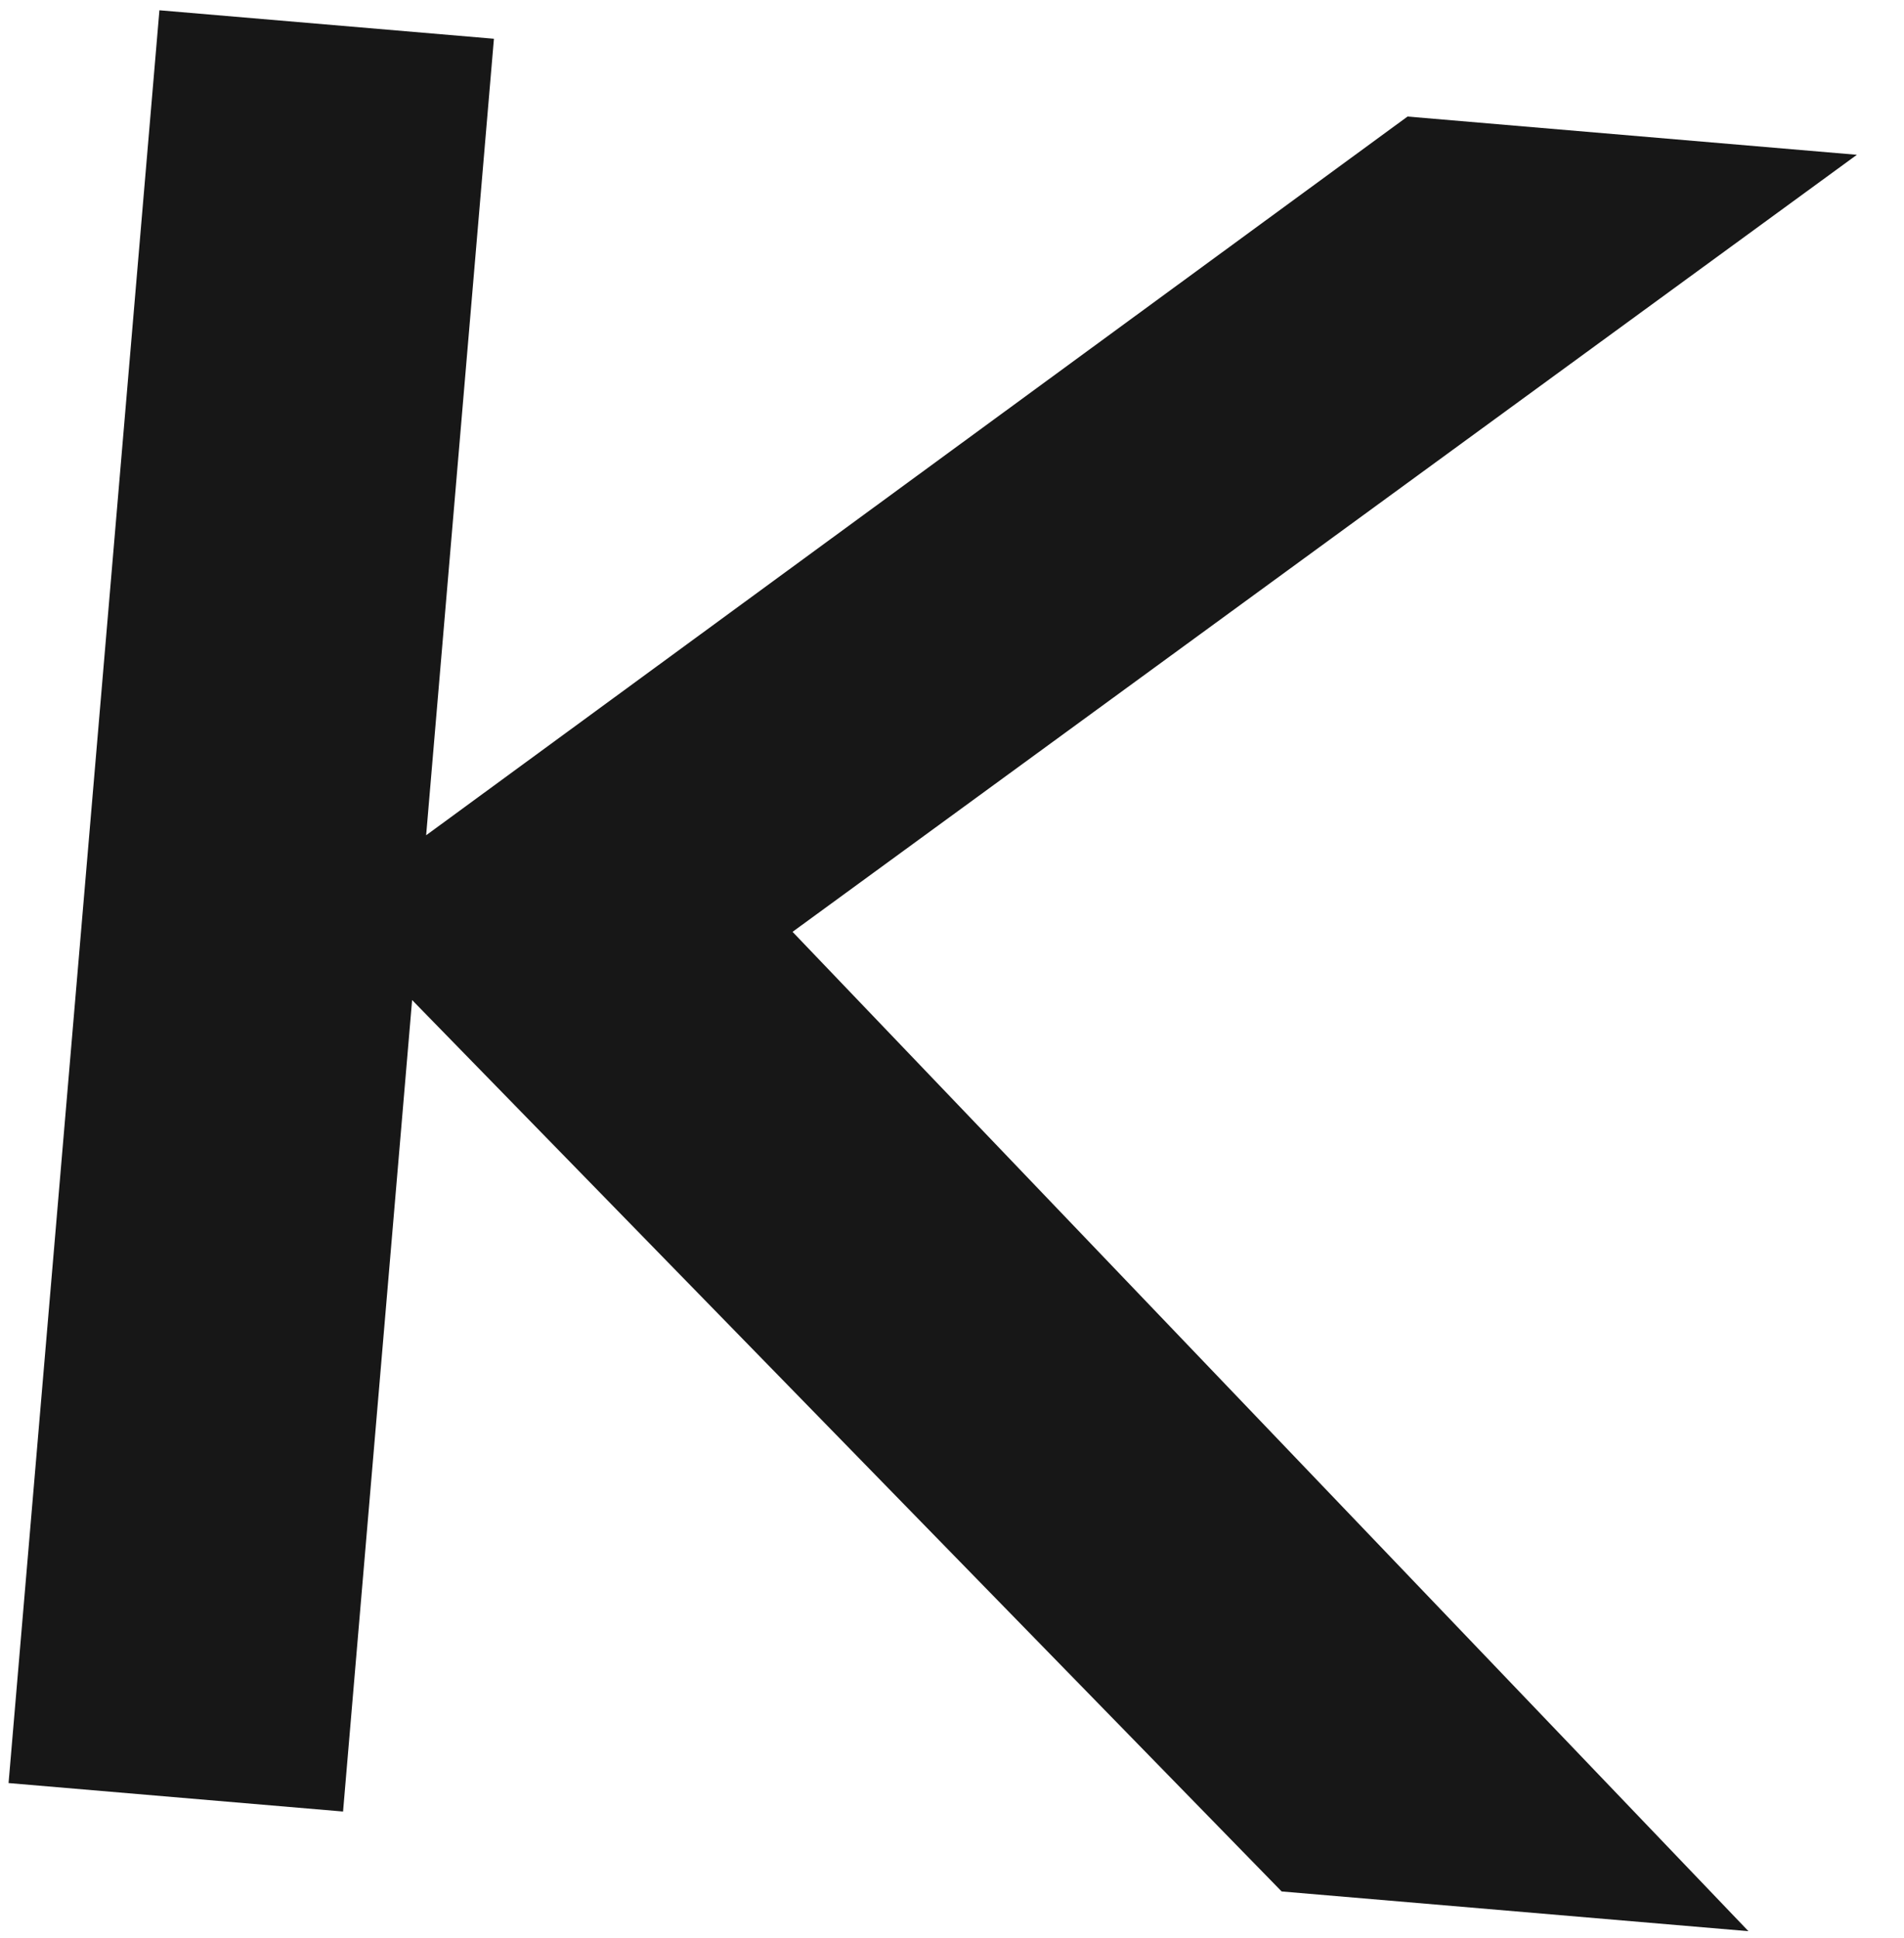 <?xml version="1.0" encoding="UTF-8"?> <svg xmlns="http://www.w3.org/2000/svg" width="114" height="116" viewBox="0 0 114 116" fill="none"><path d="M0.513 106.732L9.545 0.615L29.573 2.32L25.515 49.998L84.275 6.976L111.178 9.266L47.453 55.779L104.686 115.598L76.737 113.22L24.675 59.862L20.54 108.436L0.513 106.732Z" fill="#171717"></path></svg> 